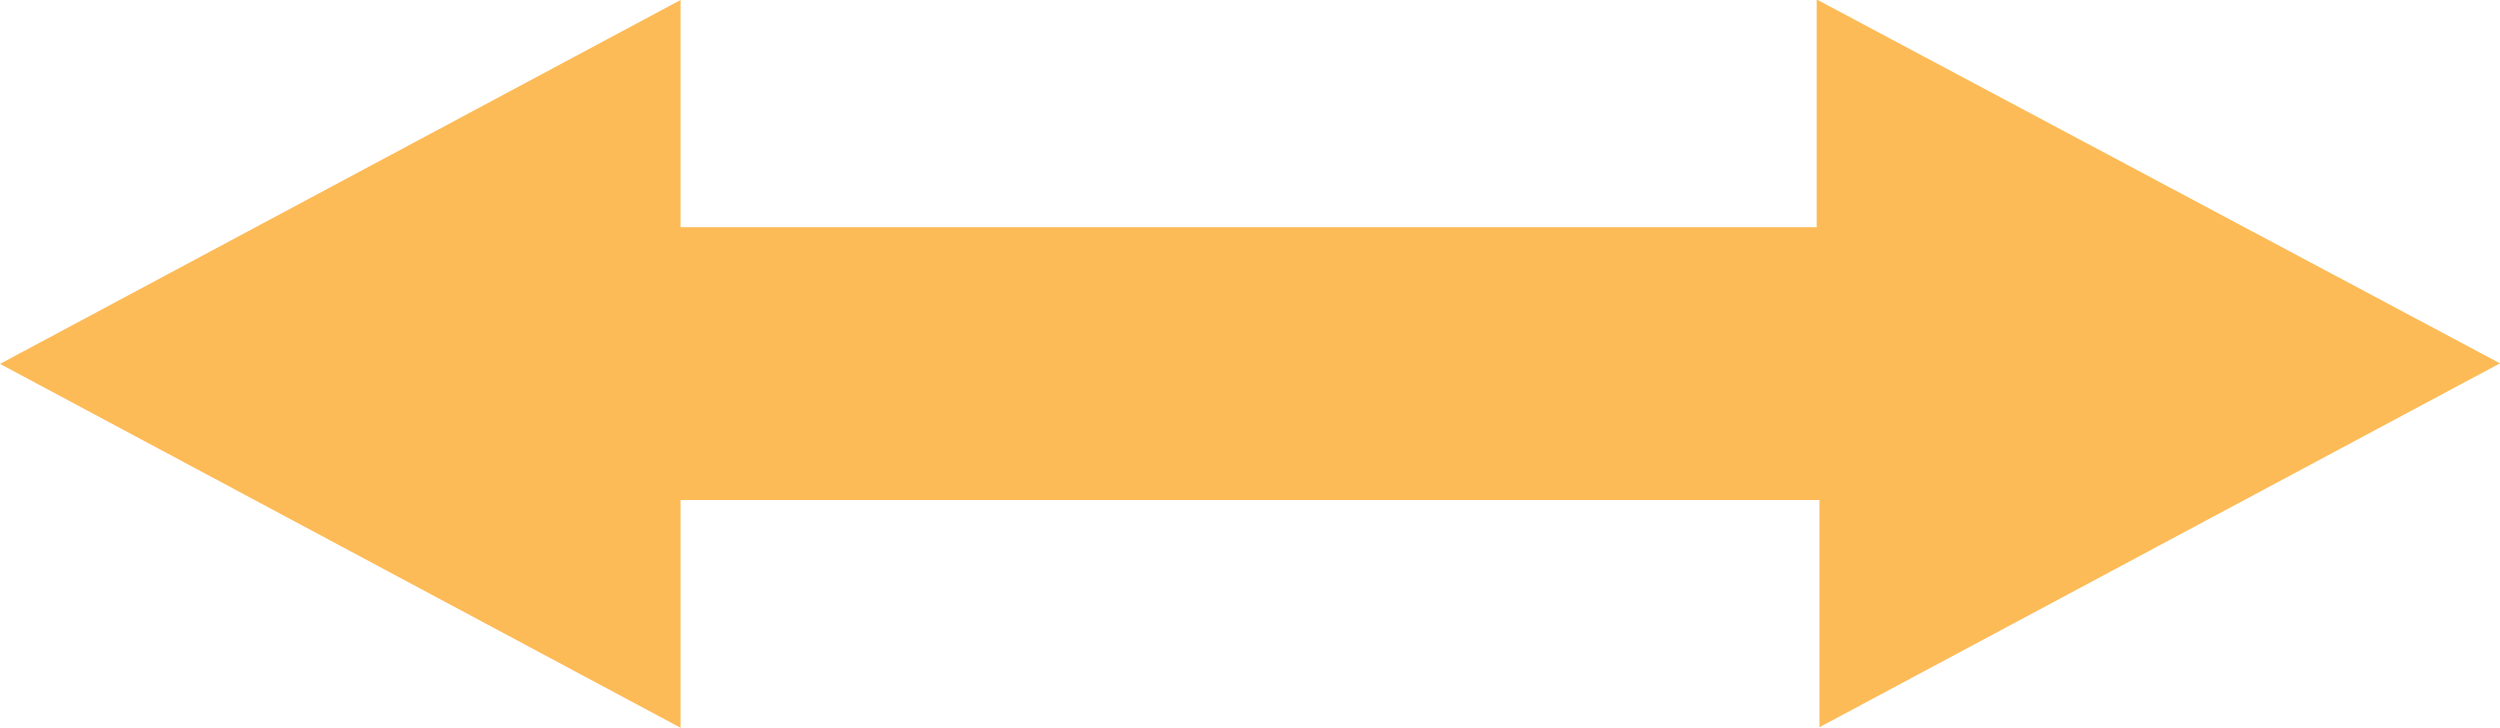<?xml version="1.0" encoding="UTF-8" standalone="no"?><svg xmlns="http://www.w3.org/2000/svg" xmlns:xlink="http://www.w3.org/1999/xlink" fill="#fdbb57" height="26.2" preserveAspectRatio="xMidYMid meet" version="1" viewBox="5.0 5.0 90.0 26.2" width="90" zoomAndPan="magnify"><g id="change1_1"><path d="m29.5 31.2-24.5-13.1 24.5-13.1v8.18h40.9v-8.2l24.6 13.1-24.5 13.1v-8.18h-41z" fill-rule="evenodd"/></g></svg>